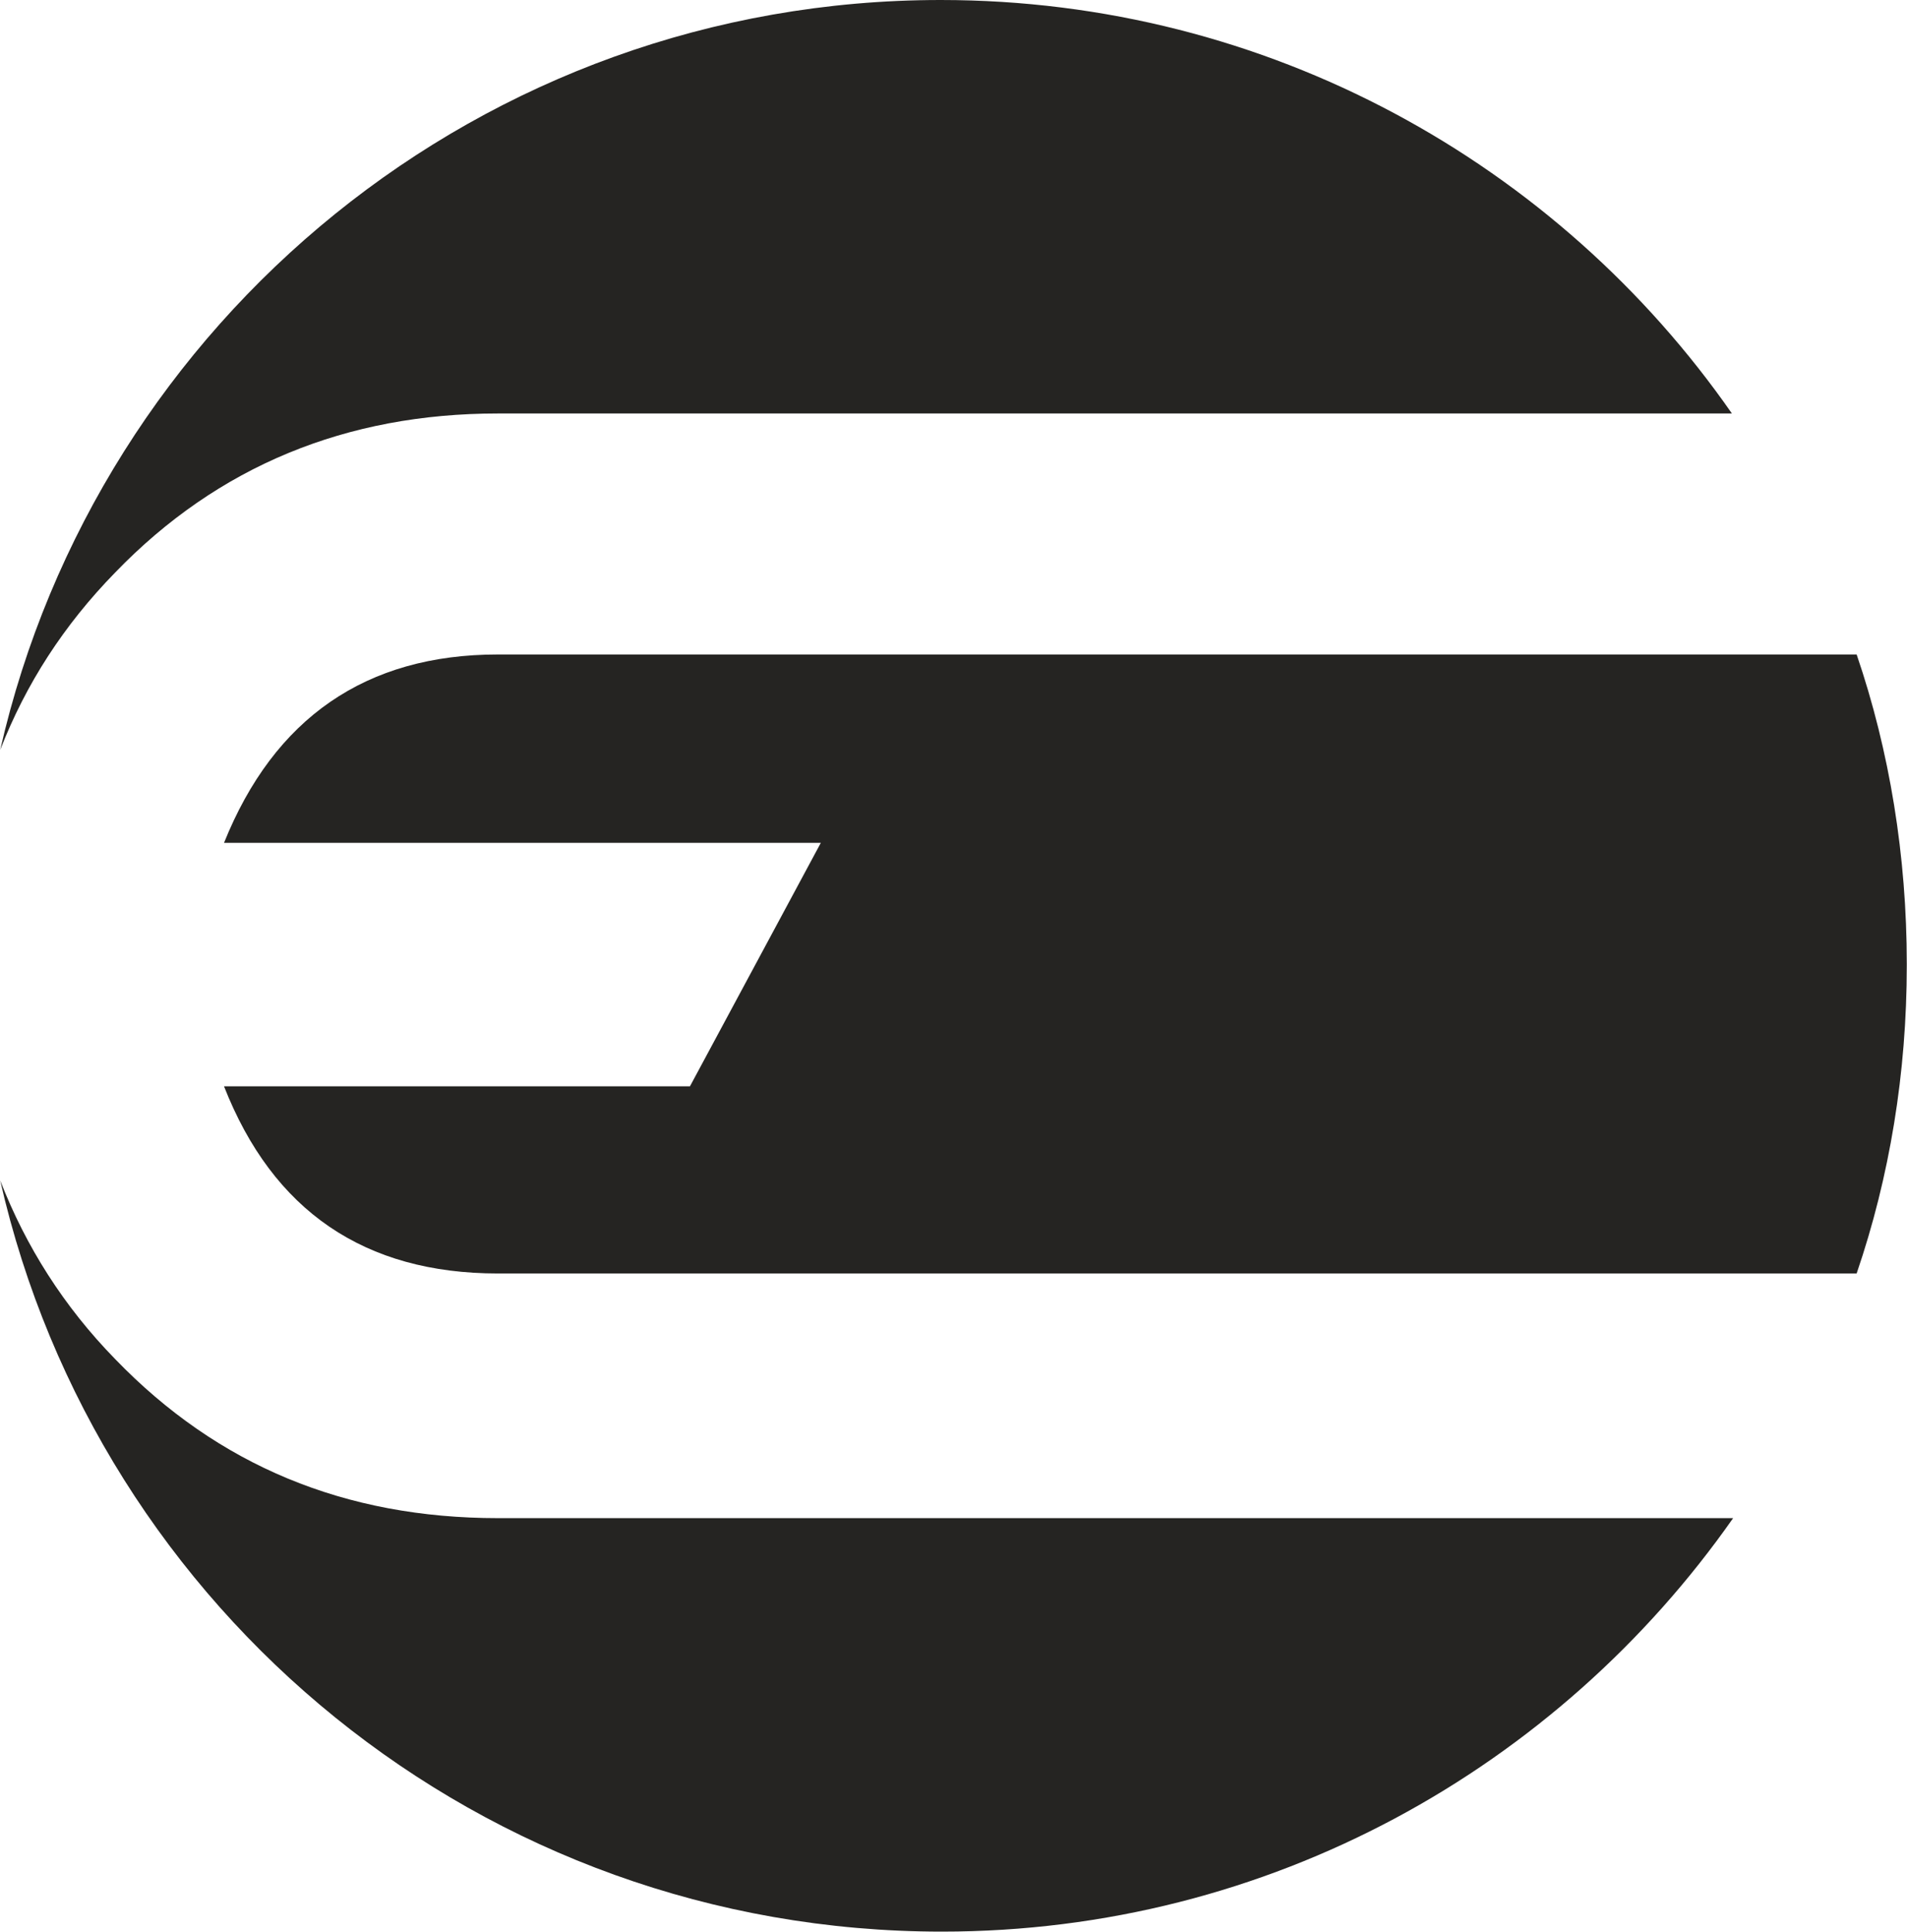 <?xml version="1.0" encoding="UTF-8"?>
<!DOCTYPE svg PUBLIC "-//W3C//DTD SVG 1.1//EN" "http://www.w3.org/Graphics/SVG/1.1/DTD/svg11.dtd">
<!-- Creator: CorelDRAW -->
<svg xmlns="http://www.w3.org/2000/svg" xml:space="preserve" width="9.761mm" height="9.884mm" version="1.1" style="shape-rendering:geometricPrecision; text-rendering:geometricPrecision; image-rendering:optimizeQuality; fill-rule:evenodd; clip-rule:evenodd"
viewBox="0 0 15.59 15.79"
 xmlns:xlink="http://www.w3.org/1999/xlink"
 xmlns:xodm="http://www.corel.com/coreldraw/odm/2003">
 <defs>
  <style type="text/css">
   <![CDATA[
    .fil0 {fill:#252422;fill-rule:nonzero}
   ]]>
  </style>
 </defs>
 <g id="Katman_x0020_1">
  <path class="fil0" d="M14.17 12.41c-1.43,2.04 -3.79,3.38 -6.47,3.38 -3.76,0 -6.9,-2.62 -7.7,-6.14 0.21,0.54 0.52,1.03 0.94,1.46 0.84,0.87 1.88,1.3 3.13,1.3l10.1 0z"/>
  <path class="fil0" d="M14.17 3.38l-10.1 0c-1.24,0 -2.29,0.43 -3.13,1.3 -0.42,0.43 -0.73,0.91 -0.94,1.45 0.8,-3.51 3.94,-6.13 7.69,-6.13 2.68,0 5.05,1.34 6.47,3.38z"/>
  <path class="fil0" d="M15.59 7.89c0,0.88 -0.14,1.73 -0.41,2.52l-11.11 0c-1.09,0 -1.84,-0.51 -2.24,-1.53l3.81 0 1.07 -1.99 -4.88 0c0.41,-1.02 1.16,-1.54 2.24,-1.54l11.11 0c0.27,0.79 0.41,1.65 0.41,2.53z"/>
 </g>
</svg>
